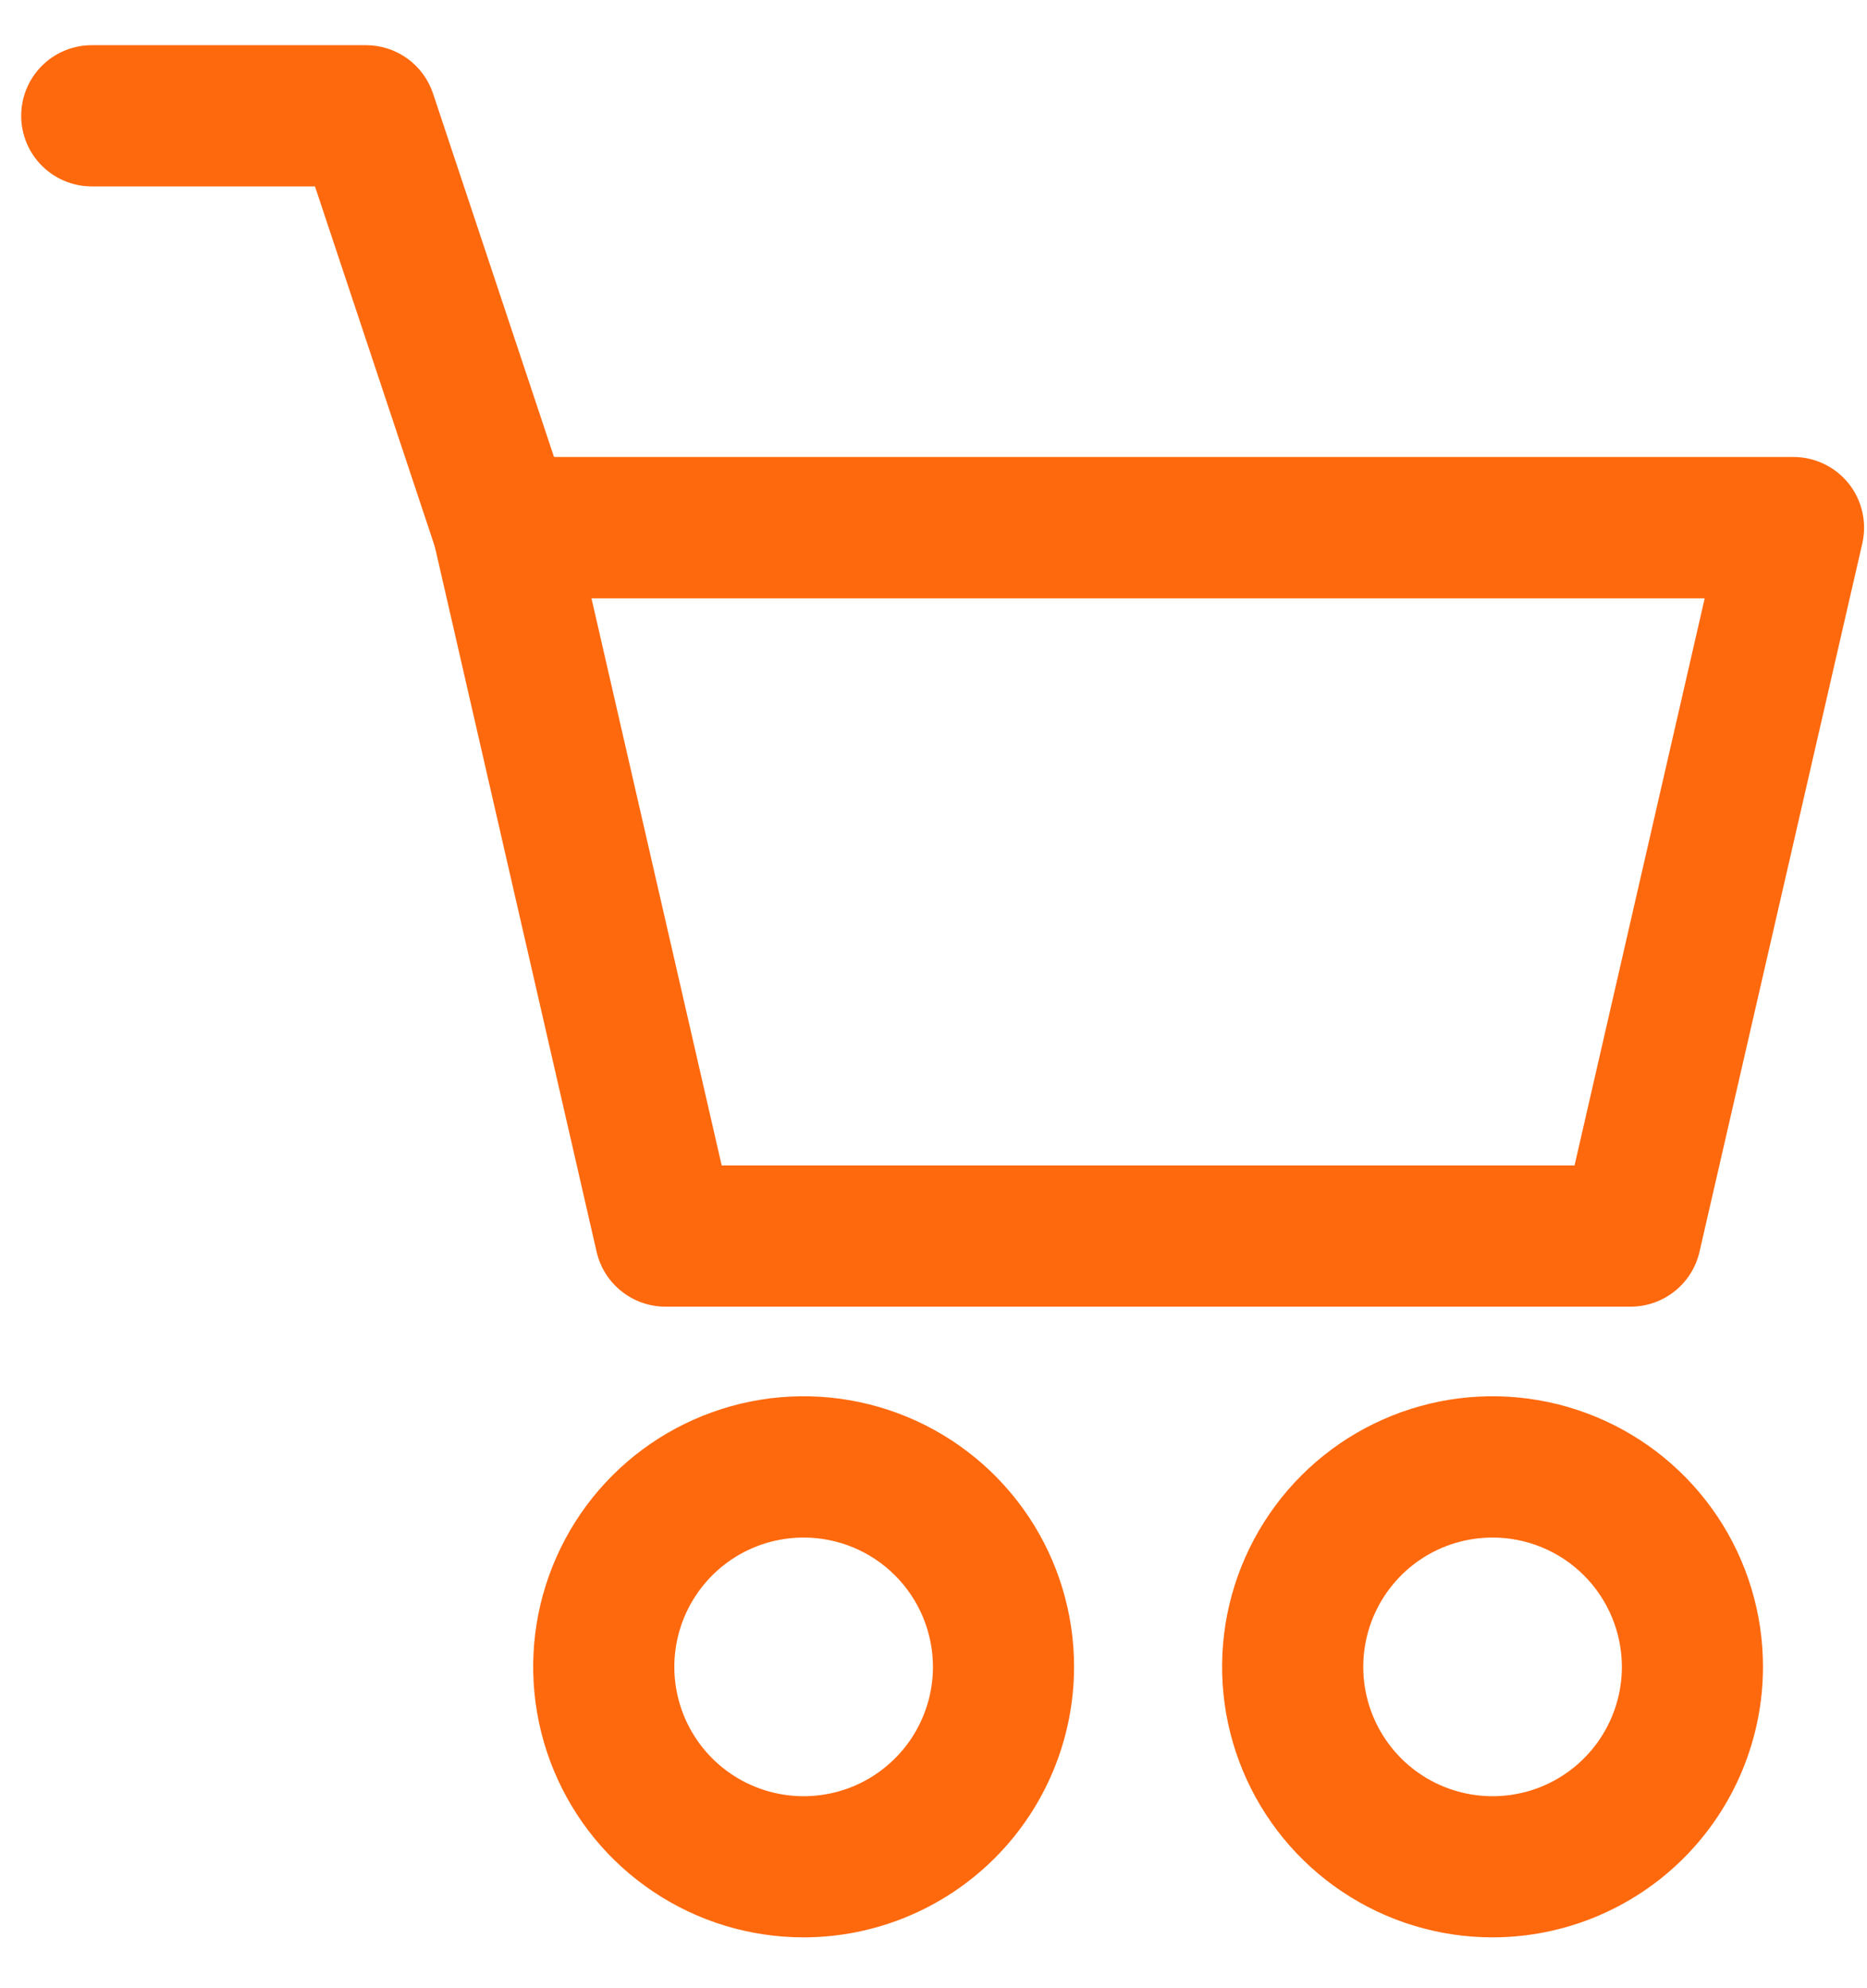 <svg width="31" height="33" viewBox="0 0 31 33" fill="none" xmlns="http://www.w3.org/2000/svg">
<path d="M27.076 21.688H11.051C10.785 21.688 10.527 21.598 10.319 21.432C10.111 21.267 9.965 21.035 9.906 20.776L7.208 9.02C7.168 8.848 7.168 8.669 7.207 8.498C7.246 8.326 7.323 8.165 7.433 8.027C7.543 7.889 7.682 7.778 7.841 7.701C8 7.625 8.174 7.585 8.35 7.585H29.777C29.954 7.585 30.128 7.624 30.287 7.701C30.446 7.777 30.586 7.888 30.696 8.026C30.806 8.164 30.883 8.325 30.922 8.497C30.962 8.669 30.961 8.848 30.922 9.02L28.219 20.776C28.16 21.035 28.015 21.266 27.807 21.431C27.6 21.597 27.342 21.687 27.076 21.688ZM11.983 19.344H26.144L28.305 9.931H9.821L11.983 19.344Z" fill="#FE690E"/>
<path d="M13.344 32.156C12.456 32.156 11.587 31.893 10.849 31.399C10.11 30.906 9.535 30.205 9.195 29.384C8.855 28.564 8.766 27.661 8.939 26.79C9.113 25.919 9.54 25.118 10.168 24.49C10.796 23.862 11.597 23.435 12.468 23.261C13.339 23.088 14.242 23.177 15.062 23.517C15.883 23.857 16.584 24.432 17.078 25.171C17.571 25.909 17.834 26.777 17.834 27.666C17.833 28.856 17.36 29.998 16.518 30.84C15.676 31.681 14.534 32.155 13.344 32.156ZM13.344 25.52C12.919 25.52 12.504 25.645 12.151 25.881C11.798 26.117 11.523 26.453 11.36 26.845C11.198 27.237 11.155 27.669 11.238 28.085C11.321 28.502 11.525 28.884 11.826 29.185C12.126 29.485 12.509 29.689 12.925 29.772C13.342 29.855 13.774 29.812 14.166 29.65C14.558 29.487 14.893 29.212 15.129 28.859C15.365 28.505 15.491 28.09 15.491 27.666C15.49 27.096 15.264 26.551 14.861 26.148C14.459 25.746 13.913 25.52 13.344 25.52Z" fill="#FE690E"/>
<path d="M24.783 32.156C23.895 32.156 23.026 31.893 22.288 31.399C21.549 30.906 20.974 30.205 20.634 29.384C20.294 28.564 20.205 27.661 20.378 26.79C20.552 25.919 20.98 25.118 21.608 24.49C22.235 23.862 23.036 23.435 23.907 23.261C24.778 23.088 25.681 23.177 26.501 23.517C27.322 23.857 28.023 24.432 28.517 25.171C29.01 25.909 29.273 26.777 29.273 27.666C29.272 28.856 28.799 29.998 27.957 30.84C27.115 31.681 25.974 32.155 24.783 32.156ZM24.783 25.52C24.358 25.52 23.943 25.645 23.59 25.881C23.237 26.117 22.962 26.453 22.799 26.845C22.637 27.237 22.594 27.669 22.677 28.085C22.76 28.502 22.965 28.884 23.265 29.185C23.565 29.485 23.948 29.689 24.364 29.772C24.781 29.855 25.213 29.812 25.605 29.65C25.997 29.487 26.332 29.212 26.568 28.859C26.804 28.505 26.93 28.09 26.93 27.666C26.929 27.096 26.703 26.551 26.3 26.148C25.898 25.746 25.352 25.52 24.783 25.52Z" fill="#FE690E"/>
<path d="M8.35 9.929C8.104 9.929 7.864 9.851 7.665 9.708C7.465 9.564 7.316 9.361 7.238 9.127L5.23 3.094H1.523C1.213 3.094 0.915 2.97 0.695 2.751C0.475 2.531 0.352 2.233 0.352 1.922C0.352 1.611 0.475 1.313 0.695 1.093C0.915 0.873 1.213 0.75 1.523 0.75H6.078C6.324 0.75 6.564 0.827 6.763 0.971C6.963 1.115 7.112 1.318 7.19 1.552L9.466 8.387C9.524 8.563 9.54 8.75 9.512 8.934C9.484 9.117 9.413 9.292 9.304 9.442C9.196 9.593 9.053 9.716 8.888 9.8C8.723 9.885 8.54 9.929 8.354 9.929H8.35Z" fill="#FE690E"/>
</svg>
